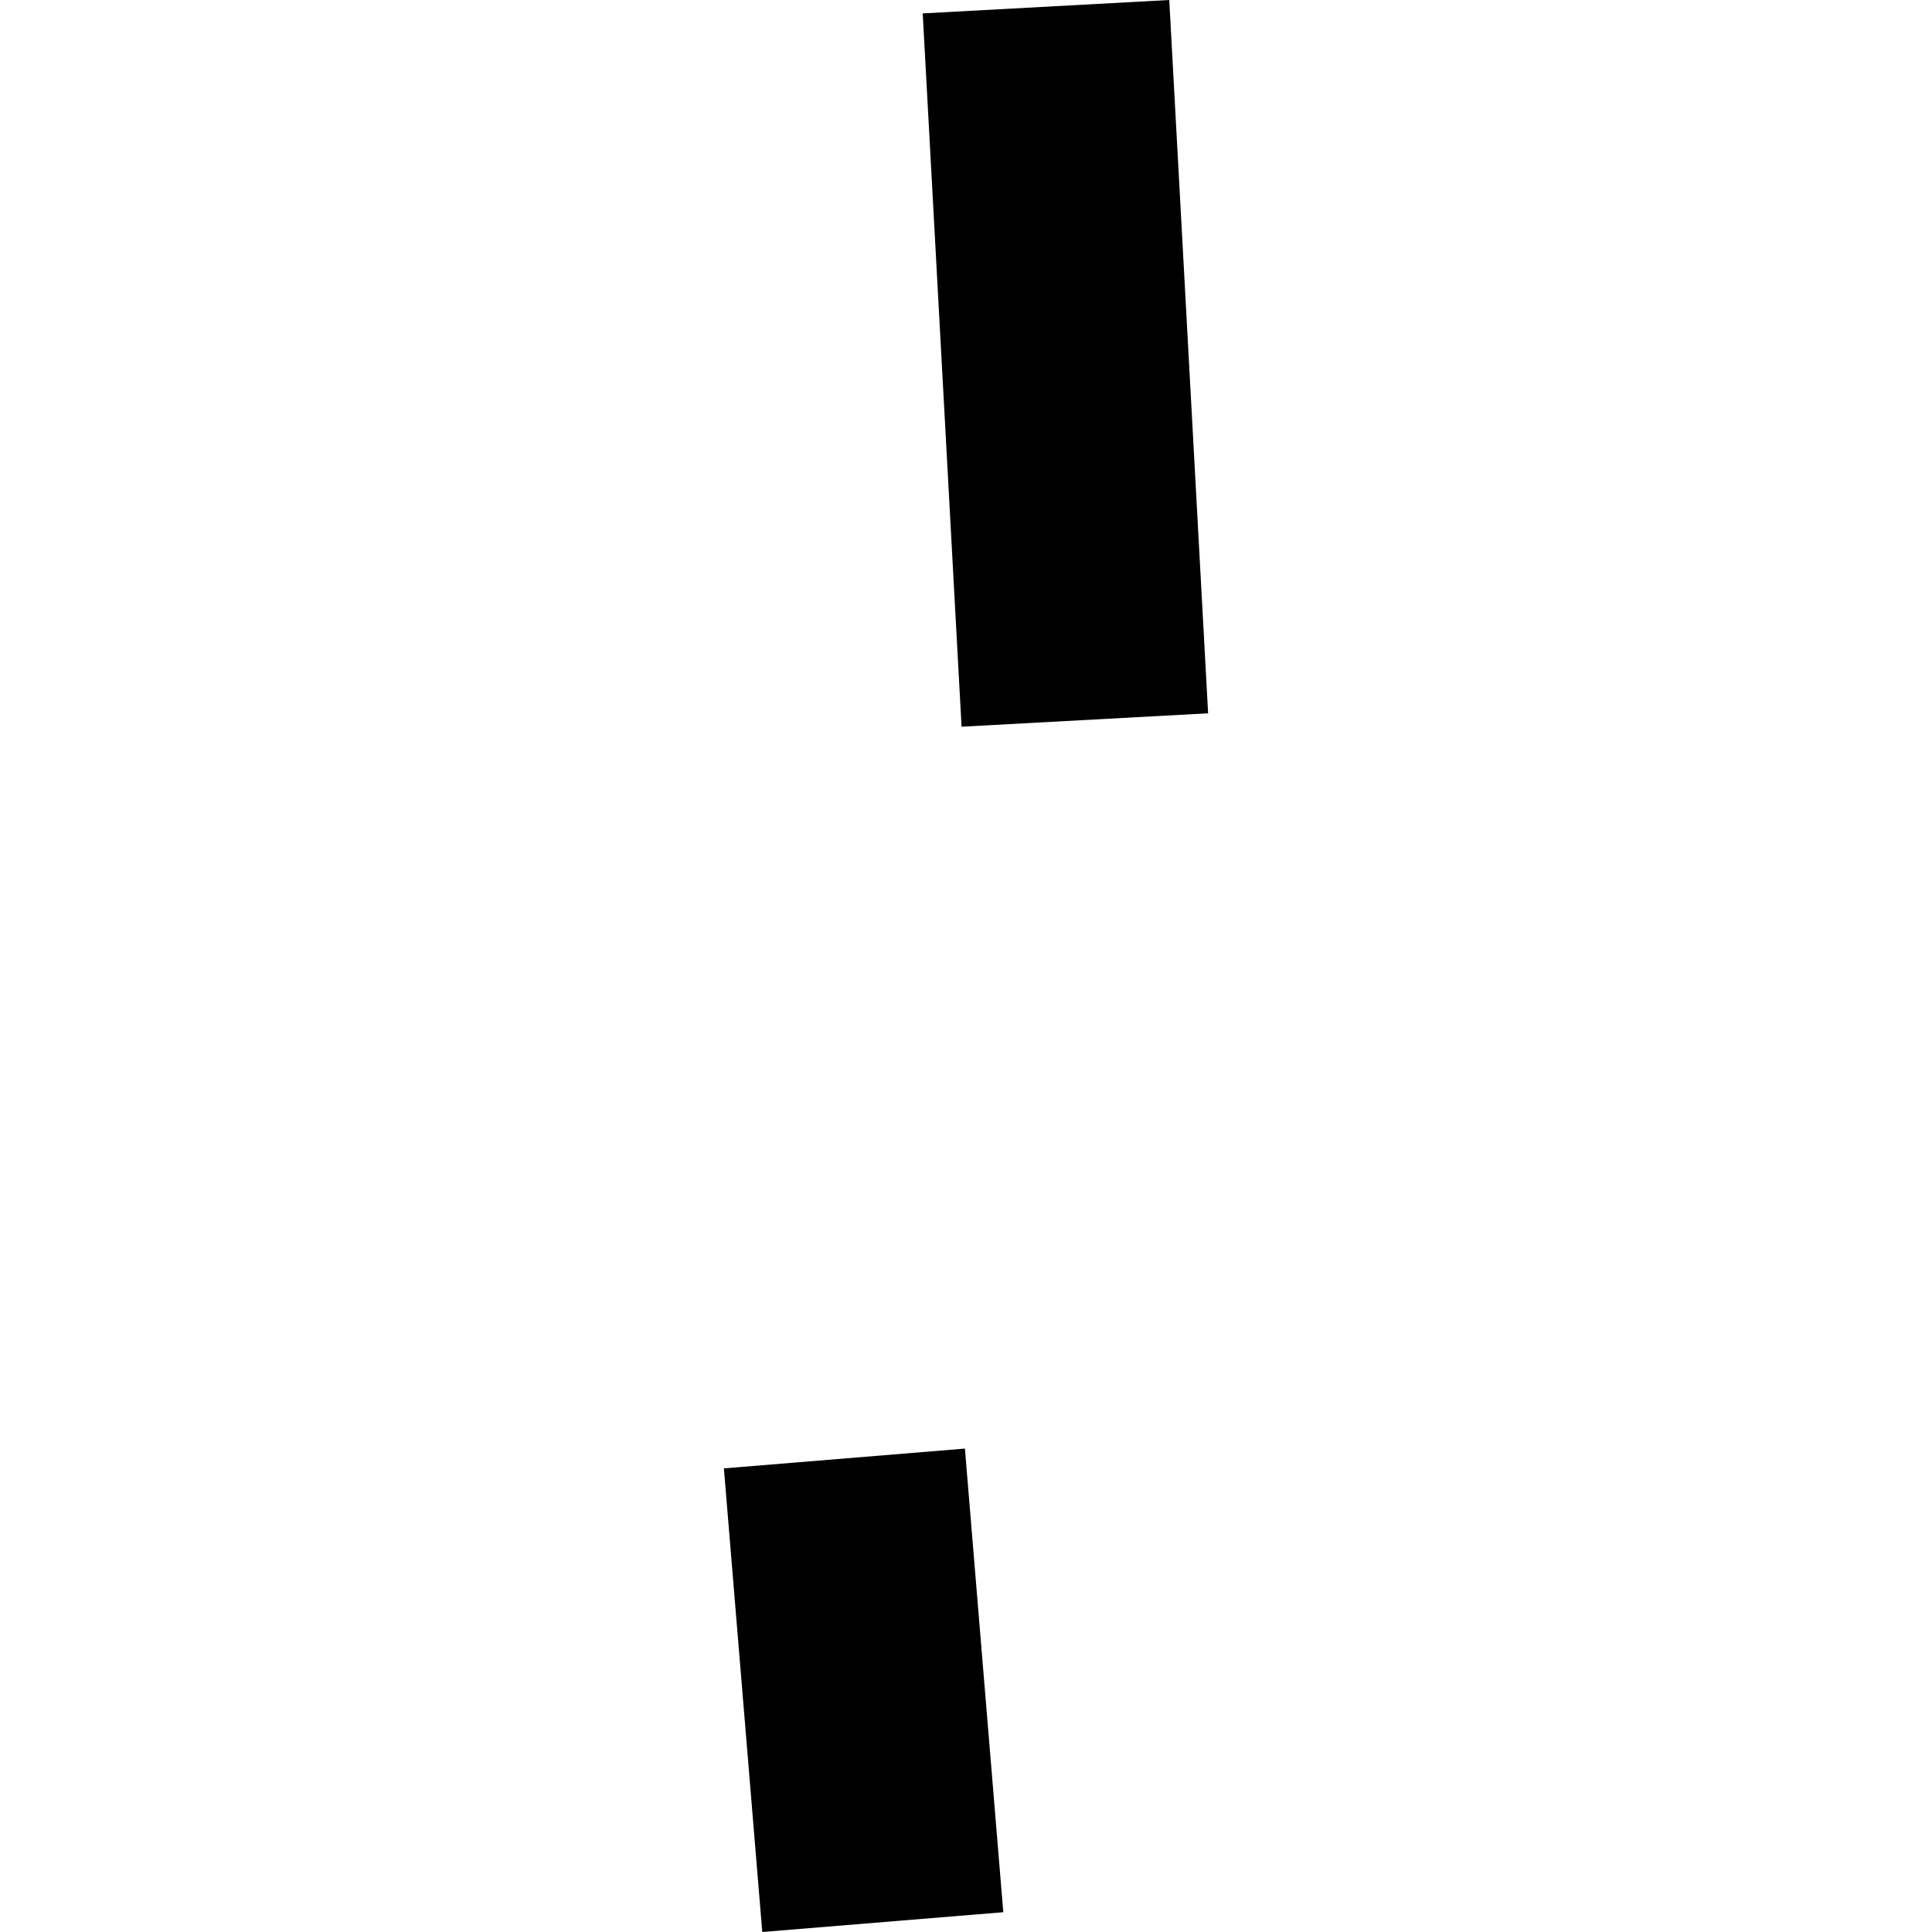 <?xml version="1.0" encoding="utf-8" standalone="no"?>
<!DOCTYPE svg PUBLIC "-//W3C//DTD SVG 1.1//EN"
  "http://www.w3.org/Graphics/SVG/1.1/DTD/svg11.dtd">
<!-- Created with matplotlib (https://matplotlib.org/) -->
<svg height="288pt" version="1.1" viewBox="0 0 288 288" width="288pt" xmlns="http://www.w3.org/2000/svg" xmlns:xlink="http://www.w3.org/1999/xlink">
 <defs>
  <style type="text/css">
*{stroke-linecap:butt;stroke-linejoin:round;}
  </style>
 </defs>
 <g id="figure_1">
  <g id="patch_1">
   <path d="M 0 288 
L 288 288 
L 288 0 
L 0 0 
z
" style="fill:none;opacity:0;"/>
  </g>
  <g id="axes_1">
   <g id="PatchCollection_1">
    <path clip-path="url(#p58c6041aab)" d="M 107.909 218.889 
L 143.838 215.939 
L 149.56 285.05 
L 113.631 288 
L 107.909 218.889 
"/>
    <path clip-path="url(#p58c6041aab)" d="M 137.548 1.999 
L 174.3 -0 
L 180.091 106.331 
L 143.339 108.329 
L 137.548 1.999 
"/>
   </g>
  </g>
 </g>
 <defs>
  <clipPath id="p58c6041aab">
   <rect height="288" width="72.182" x="107.909" y="0"/>
  </clipPath>
 </defs>
</svg>
